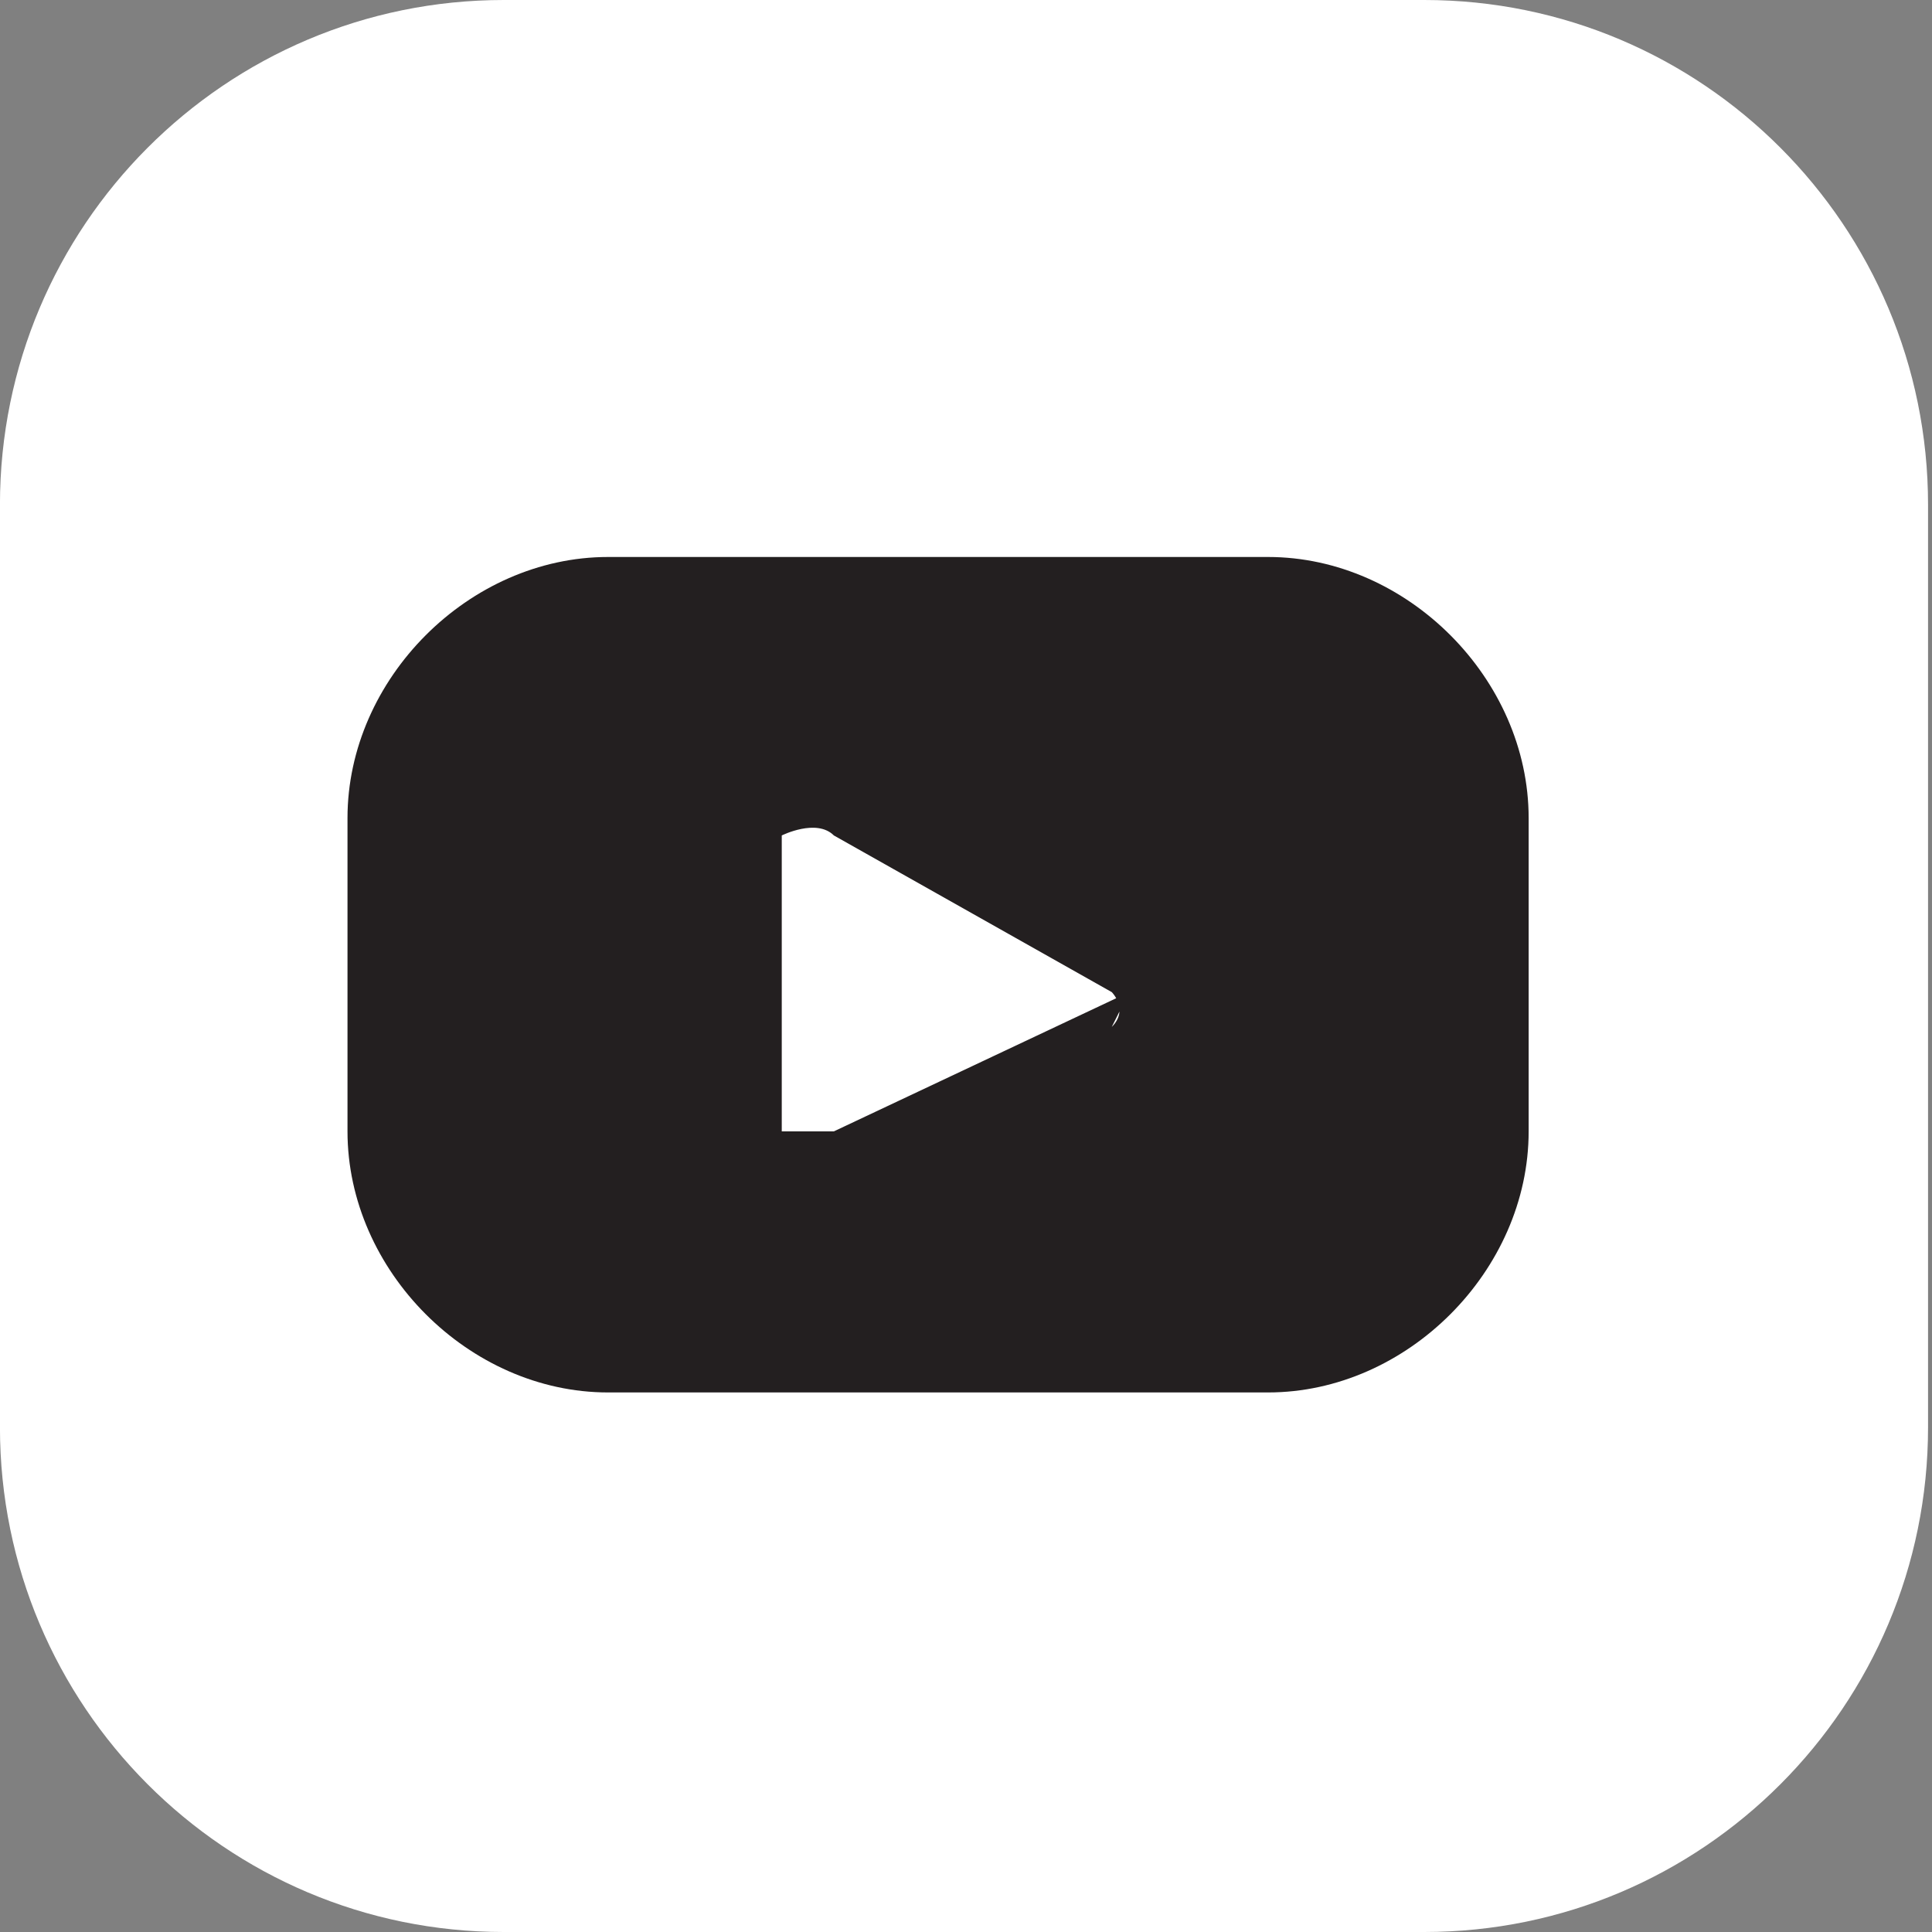 <svg width="44" height="44" viewBox="0 0 44 44" fill="none" xmlns="http://www.w3.org/2000/svg">
<rect x="0" y="0" width="44" height="44" fill="#808080" stroke="none"/>
<path d="M43.91 32.505V11.495C43.91 5.147 38.774 0 32.438 0L11.472 0C5.136 0 -0.001 5.147 -0.001 11.495V32.505C-0.001 38.853 5.136 44 11.472 44H32.438C38.774 44 43.91 38.853 43.91 32.505Z" fill="white"/>
<path d="M34.814 18.631C34.814 15.459 32.045 12.685 28.88 12.685H13.848C10.683 12.685 7.914 15.459 7.914 18.631V25.766C7.914 28.937 10.683 31.712 13.848 31.712H28.88C32.045 31.712 34.814 28.937 34.814 25.766V18.631ZM25.716 22.595L18.991 25.766H17.804V19.027C17.804 19.027 18.595 18.631 18.991 19.027L25.32 22.595C25.32 22.595 25.716 22.991 25.32 23.387L25.716 22.595Z" fill="#231F20"/>
</svg>
